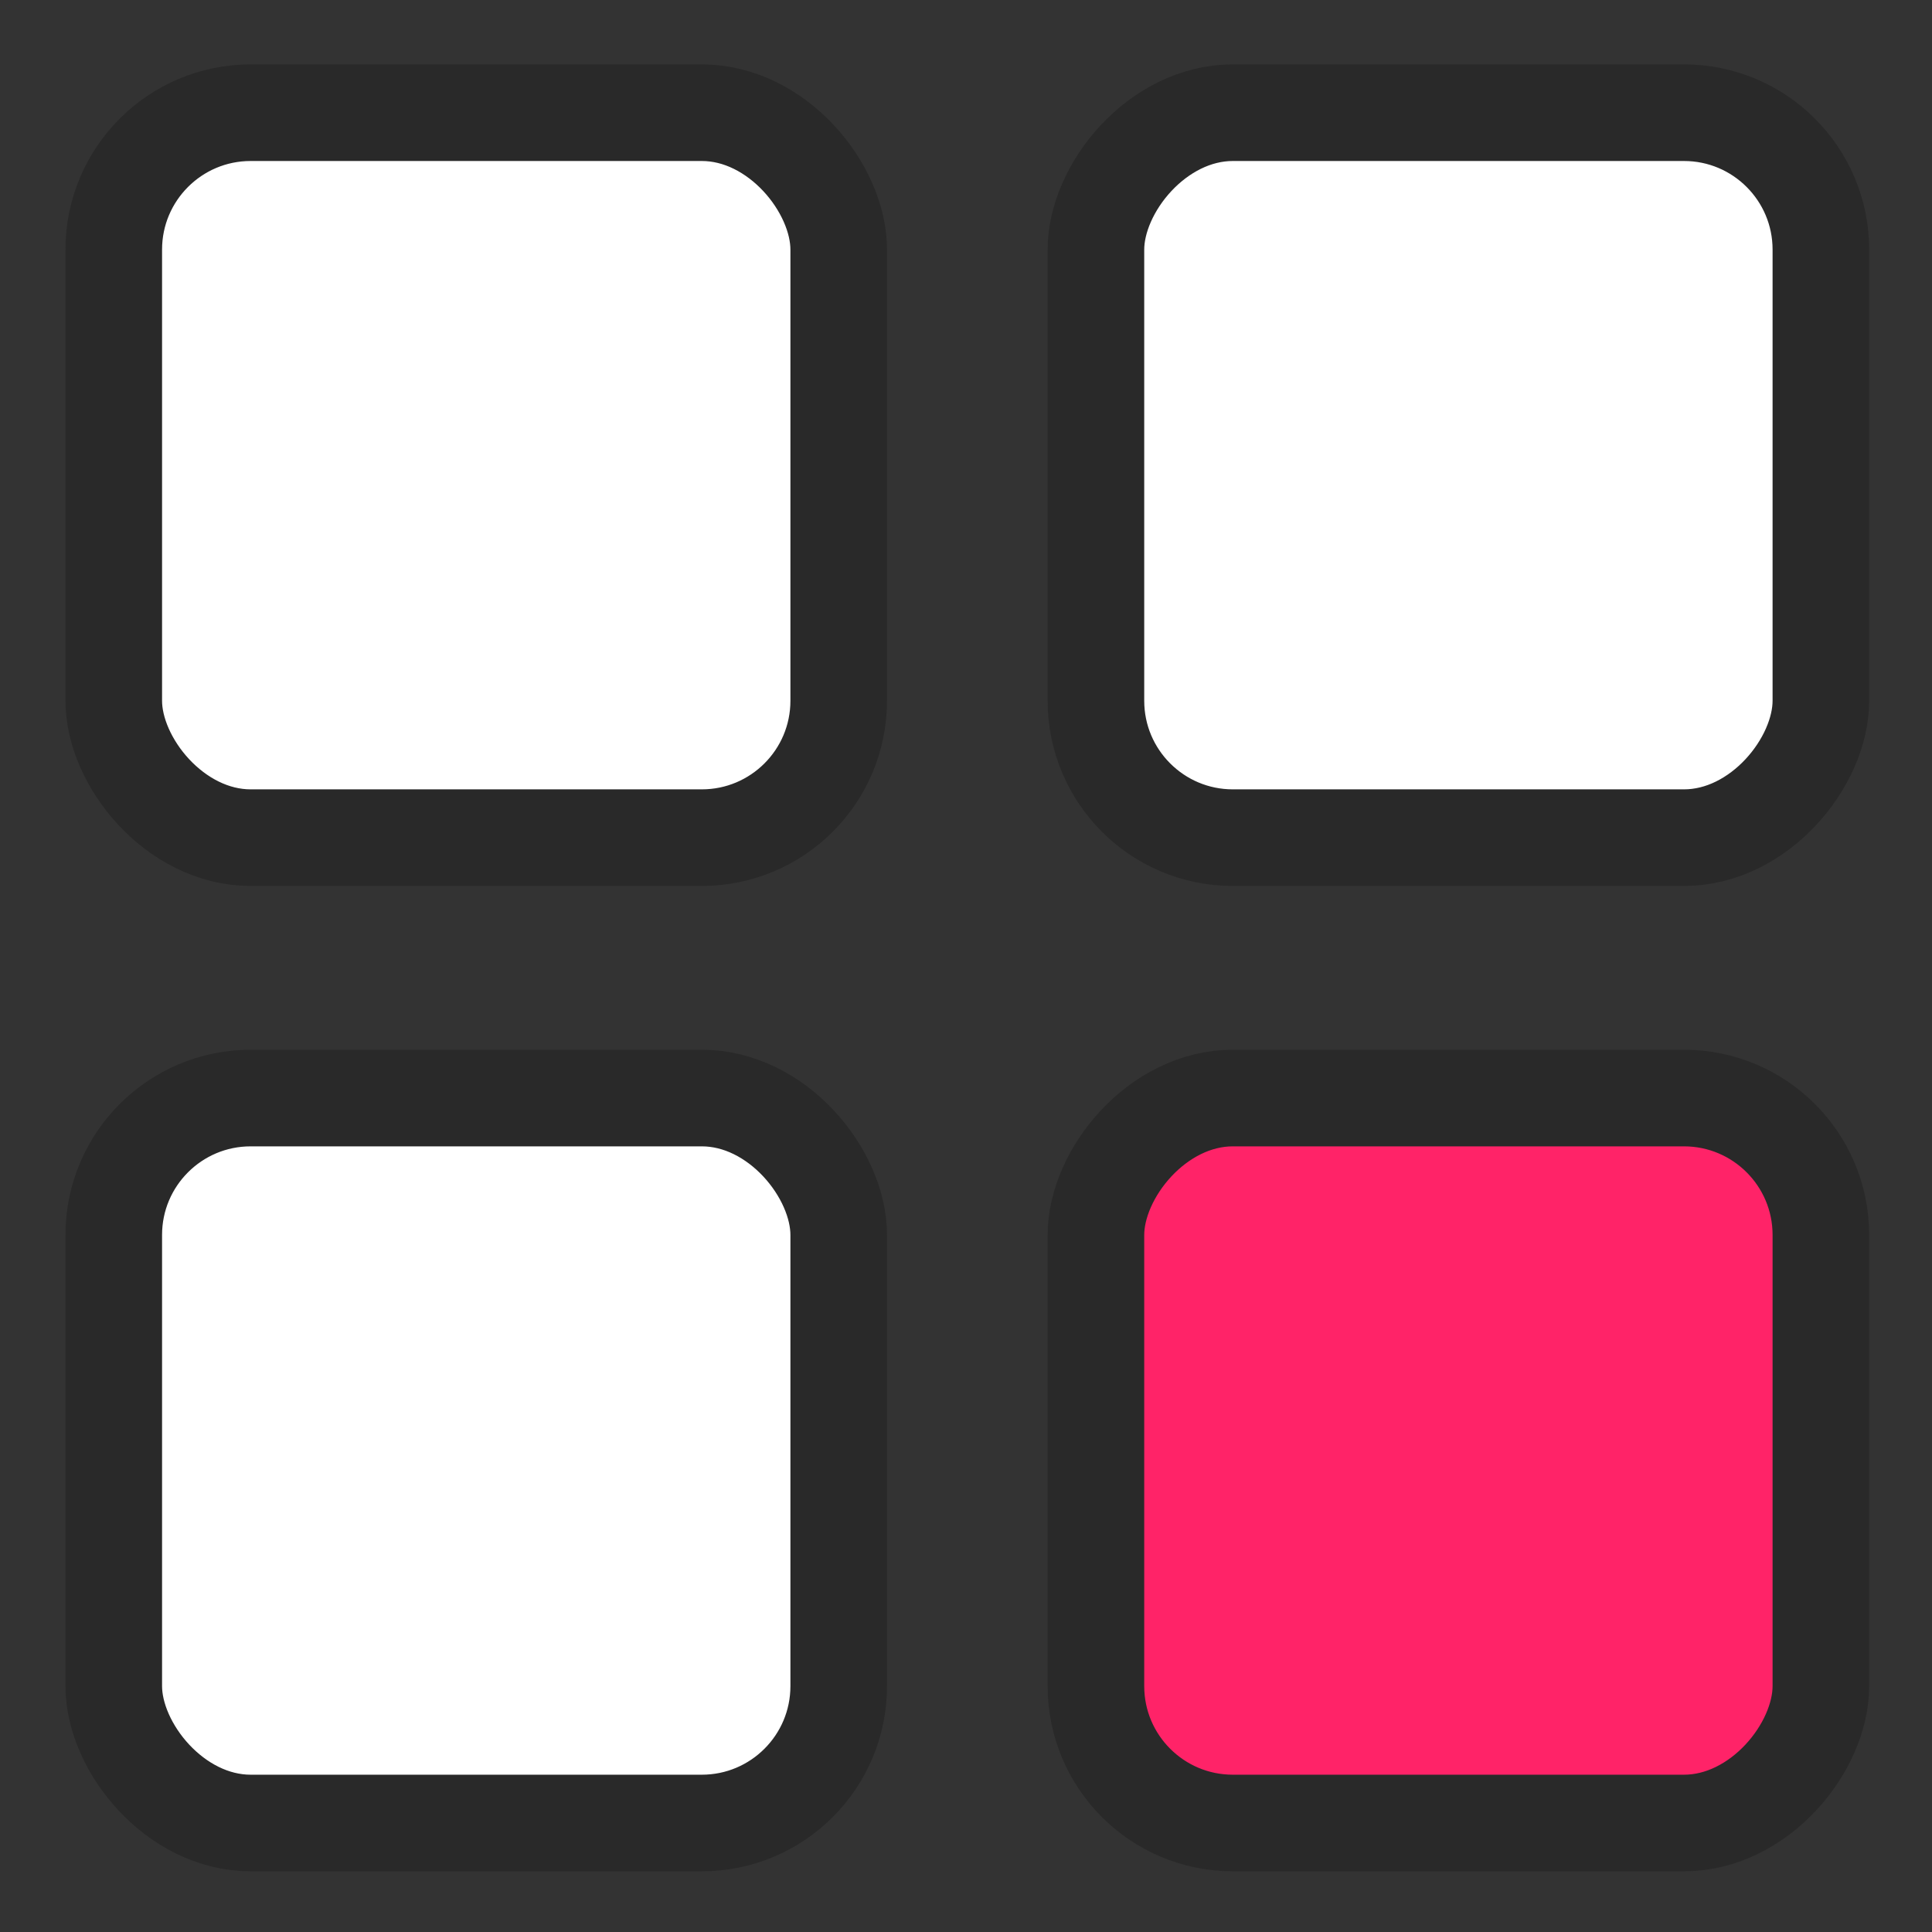 <?xml version="1.0" encoding="UTF-8"?>
<svg width="60px" height="60px" viewBox="0 0 60 60" version="1.1" xmlns="http://www.w3.org/2000/svg" xmlns:xlink="http://www.w3.org/1999/xlink">
    <rect x="0" y="0" width="60" height="60" fill="#333333" stroke="none"/>
    <title>automizely_apps</title>
    <g id="automizely_apps" stroke="none" stroke-width="1" fill="none" fill-rule="evenodd">
        <g id="编组-3">
            <rect id="矩形" fill="#FFFFFF" opacity="0" x="0" y="0" width="60" height="60"></rect>
            <g id="编组-4" transform="translate(1, 2)" stroke="#292929" stroke-width="3">
                <g id="编组-2" transform="translate(1.033, 0)" fill="#FFFFFF">
                    <g id="编组" transform="translate(43.016, 13) scale(-1, 1) translate(-43.016, -13) translate(30.016, 0)">
                        <rect id="矩形" x="1.5" y="1.5" width="22.514" height="22.514" rx="4.252"></rect>
                    </g>
                    <rect id="矩形" x="1.5" y="1.5" width="22.514" height="22.514" rx="4.252"></rect>
                </g>
                <g id="编组-2" transform="translate(28.549, 43.601) scale(-1, 1) translate(-28.549, -43.601) translate(0.049, 30.601)">
                    <g id="编组" transform="translate(43.016, 13) scale(-1, 1) translate(-43.016, -13) translate(30.016, 0)" fill="#FFFFFF">
                        <rect id="矩形" x="1.5" y="1.5" width="22.514" height="22.514" rx="4.252"></rect>
                    </g>
                    <rect id="矩形" fill="#FF2368" x="1.5" y="1.5" width="22.514" height="22.514" rx="4.252"></rect>
                </g>
            </g>
        </g>
    </g>
</svg>